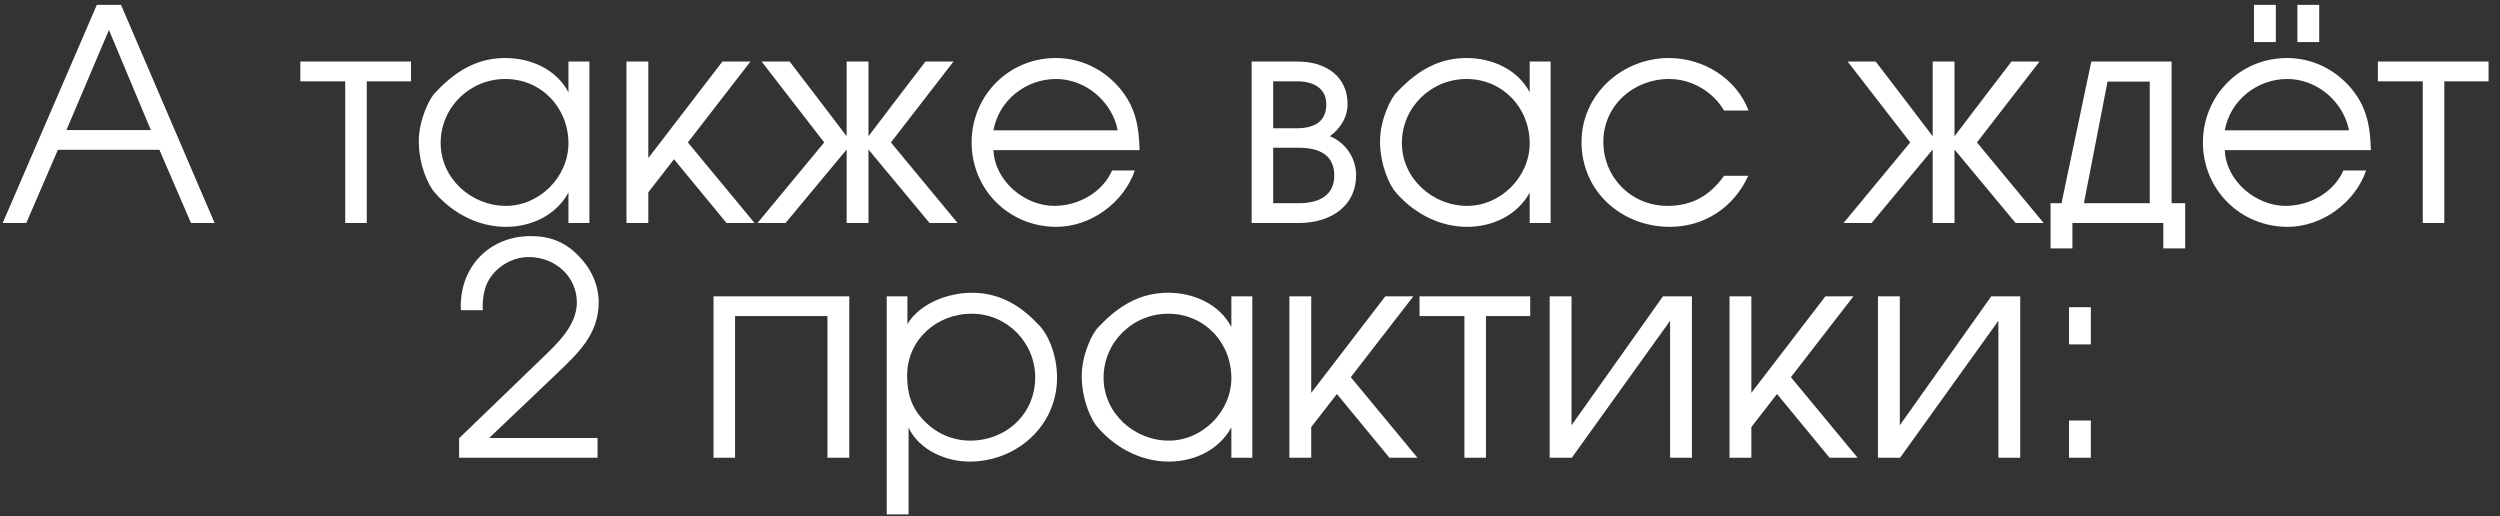 <?xml version="1.0" encoding="UTF-8"?> <svg xmlns="http://www.w3.org/2000/svg" width="213" height="44" viewBox="0 0 213 44" fill="none"><rect x="0" y="0" width="213" height="44" fill="#333333" stroke="none"/><path d="M8.25 0.417H10.312L18.284 19H16.272L13.581 12.764H4.931L2.24 19H0.229L8.25 0.417ZM12.852 11.079L9.281 2.554L5.66 11.079H12.852ZM25.59 6.93V5.245H35.02V6.93H31.248V19H29.413V6.93H25.59ZM50.217 19H48.431V16.41C47.375 18.346 45.263 19.327 43.1 19.327C41.038 19.327 38.8 18.422 37.04 16.41C36.537 15.857 35.682 14.122 35.682 12.034C35.682 10.199 36.613 8.313 37.116 7.86C39.203 5.622 41.139 4.943 43.05 4.943C45.213 4.943 47.401 5.899 48.431 7.86V5.245H50.217V19ZM37.543 12.185C37.543 15.203 40.158 17.541 43.1 17.541C45.967 17.541 48.431 15.077 48.431 12.21C48.431 9.168 46.118 6.729 43.05 6.729C40.033 6.729 37.543 9.143 37.543 12.185ZM53.376 5.245H55.236V13.468L61.548 5.245H63.937L58.606 12.135L64.289 19H61.9L57.424 13.568L55.236 16.385V19H53.376V5.245ZM73.994 11.607C73.994 11.582 78.848 5.245 78.848 5.245H81.237L75.906 12.135L81.588 19H79.2L73.994 12.739V19H72.134V12.739L66.928 19H64.539L70.222 12.135L64.891 5.245H67.28C67.28 5.245 72.134 11.582 72.134 11.607V5.245H73.994V11.607ZM84.643 12.789C84.744 15.404 87.284 17.541 89.823 17.541C91.86 17.541 93.922 16.41 94.752 14.524H96.688C95.733 17.29 92.916 19.327 89.999 19.327C85.976 19.327 82.782 16.159 82.782 12.135C82.782 8.137 85.951 4.943 89.949 4.943C92.112 4.943 94.098 5.924 95.481 7.609C96.764 9.193 97.04 10.802 97.091 12.789H84.643ZM95.23 11.104C94.752 8.665 92.514 6.729 89.974 6.729C87.384 6.729 85.096 8.564 84.643 11.104H95.23ZM106.639 5.245H110.562C113.052 5.245 114.812 6.578 114.812 8.866C114.812 10.073 114.108 11.029 113.303 11.607C114.636 12.135 115.541 13.468 115.541 14.926C115.541 17.491 113.479 19 110.638 19H106.639V5.245ZM113.68 14.951C113.68 13.267 112.498 12.588 110.638 12.588H108.475V17.315H110.638C112.448 17.315 113.68 16.611 113.68 14.951ZM113.001 8.866C113.001 7.609 112.021 6.93 110.537 6.93H108.475V10.928H110.462C112.096 10.928 113.001 10.299 113.001 8.866ZM132.114 19H130.329V16.41C129.272 18.346 127.16 19.327 124.998 19.327C122.936 19.327 120.698 18.422 118.937 16.41C118.434 15.857 117.579 14.122 117.579 12.034C117.579 10.199 118.51 8.313 119.013 7.86C121.1 5.622 123.036 4.943 124.947 4.943C127.11 4.943 129.298 5.899 130.329 7.86V5.245H132.114V19ZM119.44 12.185C119.44 15.203 122.055 17.541 124.998 17.541C127.864 17.541 130.329 15.077 130.329 12.21C130.329 9.168 128.015 6.729 124.947 6.729C121.93 6.729 119.44 9.143 119.44 12.185ZM148.952 14.977C147.72 17.667 145.231 19.327 142.263 19.327C138.164 19.327 134.745 16.309 134.745 12.11C134.745 8.036 138.215 4.943 142.188 4.943C145.105 4.943 147.921 6.653 148.977 9.419H146.89C145.935 7.785 144.099 6.729 142.213 6.729C139.17 6.729 136.605 8.992 136.605 12.085C136.605 15.127 138.994 17.541 142.062 17.541C144.2 17.541 145.683 16.661 146.89 14.977H148.952ZM166.524 11.607C166.524 11.582 171.378 5.245 171.378 5.245H173.767L168.436 12.135L174.119 19H171.73L166.524 12.739V19H164.664V12.739L159.458 19H157.07L162.753 12.135L157.422 5.245H159.81C159.81 5.245 164.664 11.582 164.664 11.607V5.245H166.524V11.607ZM183.158 6.955H179.562L177.55 17.315H183.158V6.955ZM176.57 19V21.163H174.709V17.315H175.639L178.179 5.245H185.019V17.315H186.176V21.163H184.315V19H176.57ZM193.9 0.417V3.585H192.039V0.417H193.9ZM197.597 0.417V3.585H195.736V0.417H197.597ZM189.55 12.789C189.65 15.404 192.19 17.541 194.73 17.541C196.767 17.541 198.829 16.41 199.659 14.524H201.595C200.639 17.29 197.823 19.327 194.906 19.327C190.883 19.327 187.689 16.159 187.689 12.135C187.689 8.137 190.858 4.943 194.856 4.943C197.018 4.943 199.005 5.924 200.388 7.609C201.67 9.193 201.947 10.802 201.997 12.789H189.55ZM200.136 11.104C199.659 8.665 197.421 6.729 194.881 6.729C192.291 6.729 190.003 8.564 189.55 11.104H200.136ZM202.596 6.93V5.245H212.026V6.93H208.254V19H206.418V6.93H202.596ZM39.115 37.34L46.206 30.501C47.514 29.243 49.148 27.709 49.148 25.773C49.148 23.535 47.262 21.901 45.075 21.901C43.692 21.901 42.359 22.655 41.655 23.837C41.202 24.616 41.102 25.547 41.127 26.427H39.266C39.09 22.856 41.605 20.115 45.226 20.115C46.835 20.115 48.092 20.593 49.249 21.75C50.33 22.831 51.009 24.239 51.009 25.748C51.009 28.489 49.249 30.098 47.438 31.833L41.68 37.315H50.909V39H39.115V37.34ZM60.792 25.245H72.36V39H70.499V26.93H62.628V39H60.792V25.245ZM77.311 25.245V27.609C78.392 25.823 80.806 24.943 82.793 24.943C84.804 24.943 86.665 25.723 88.425 27.609C89.255 28.363 90.06 30.174 90.06 32.185C90.06 36.284 86.615 39.327 82.617 39.327C80.58 39.327 78.317 38.346 77.411 36.435V43.828H75.55V25.245H77.311ZM88.199 32.16C88.199 29.168 85.785 26.729 82.793 26.729C79.775 26.729 77.286 28.967 77.286 32.009C77.286 33.518 77.663 34.775 78.744 35.857C79.775 36.938 81.183 37.541 82.667 37.541C85.735 37.541 88.199 35.253 88.199 32.16ZM106.698 39H104.912V36.41C103.856 38.346 101.744 39.327 99.581 39.327C97.519 39.327 95.281 38.422 93.521 36.41C93.018 35.857 92.163 34.122 92.163 32.035C92.163 30.199 93.094 28.313 93.596 27.86C95.683 25.622 97.62 24.943 99.531 24.943C101.693 24.943 103.881 25.899 104.912 27.86V25.245H106.698V39ZM94.024 32.185C94.024 35.203 96.639 37.541 99.581 37.541C102.448 37.541 104.912 35.077 104.912 32.211C104.912 29.168 102.599 26.729 99.531 26.729C96.513 26.729 94.024 29.143 94.024 32.185ZM109.856 25.245H111.717V33.468L118.029 25.245H120.418L115.087 32.135L120.77 39H118.381L113.905 33.568L111.717 36.385V39H109.856V25.245ZM120.945 26.93V25.245H130.374V26.93H126.603V39H124.767V26.93H120.945ZM144.152 25.245V39H142.291V27.332L133.918 39H132.032V25.245H133.893V36.234L141.688 25.245H144.152ZM147.355 25.245H149.215V33.468L155.527 25.245H157.916L152.585 32.135L158.268 39H155.879L151.403 33.568L149.215 36.385V39H147.355V25.245ZM172.122 25.245V39H170.262V27.332L161.888 39H160.002V25.245H161.863V36.234L169.658 25.245H172.122ZM176.28 35.832H178.141V39H176.28V35.832ZM176.28 26.175H178.141V29.344H176.28V26.175Z" fill="white"></path></svg> 